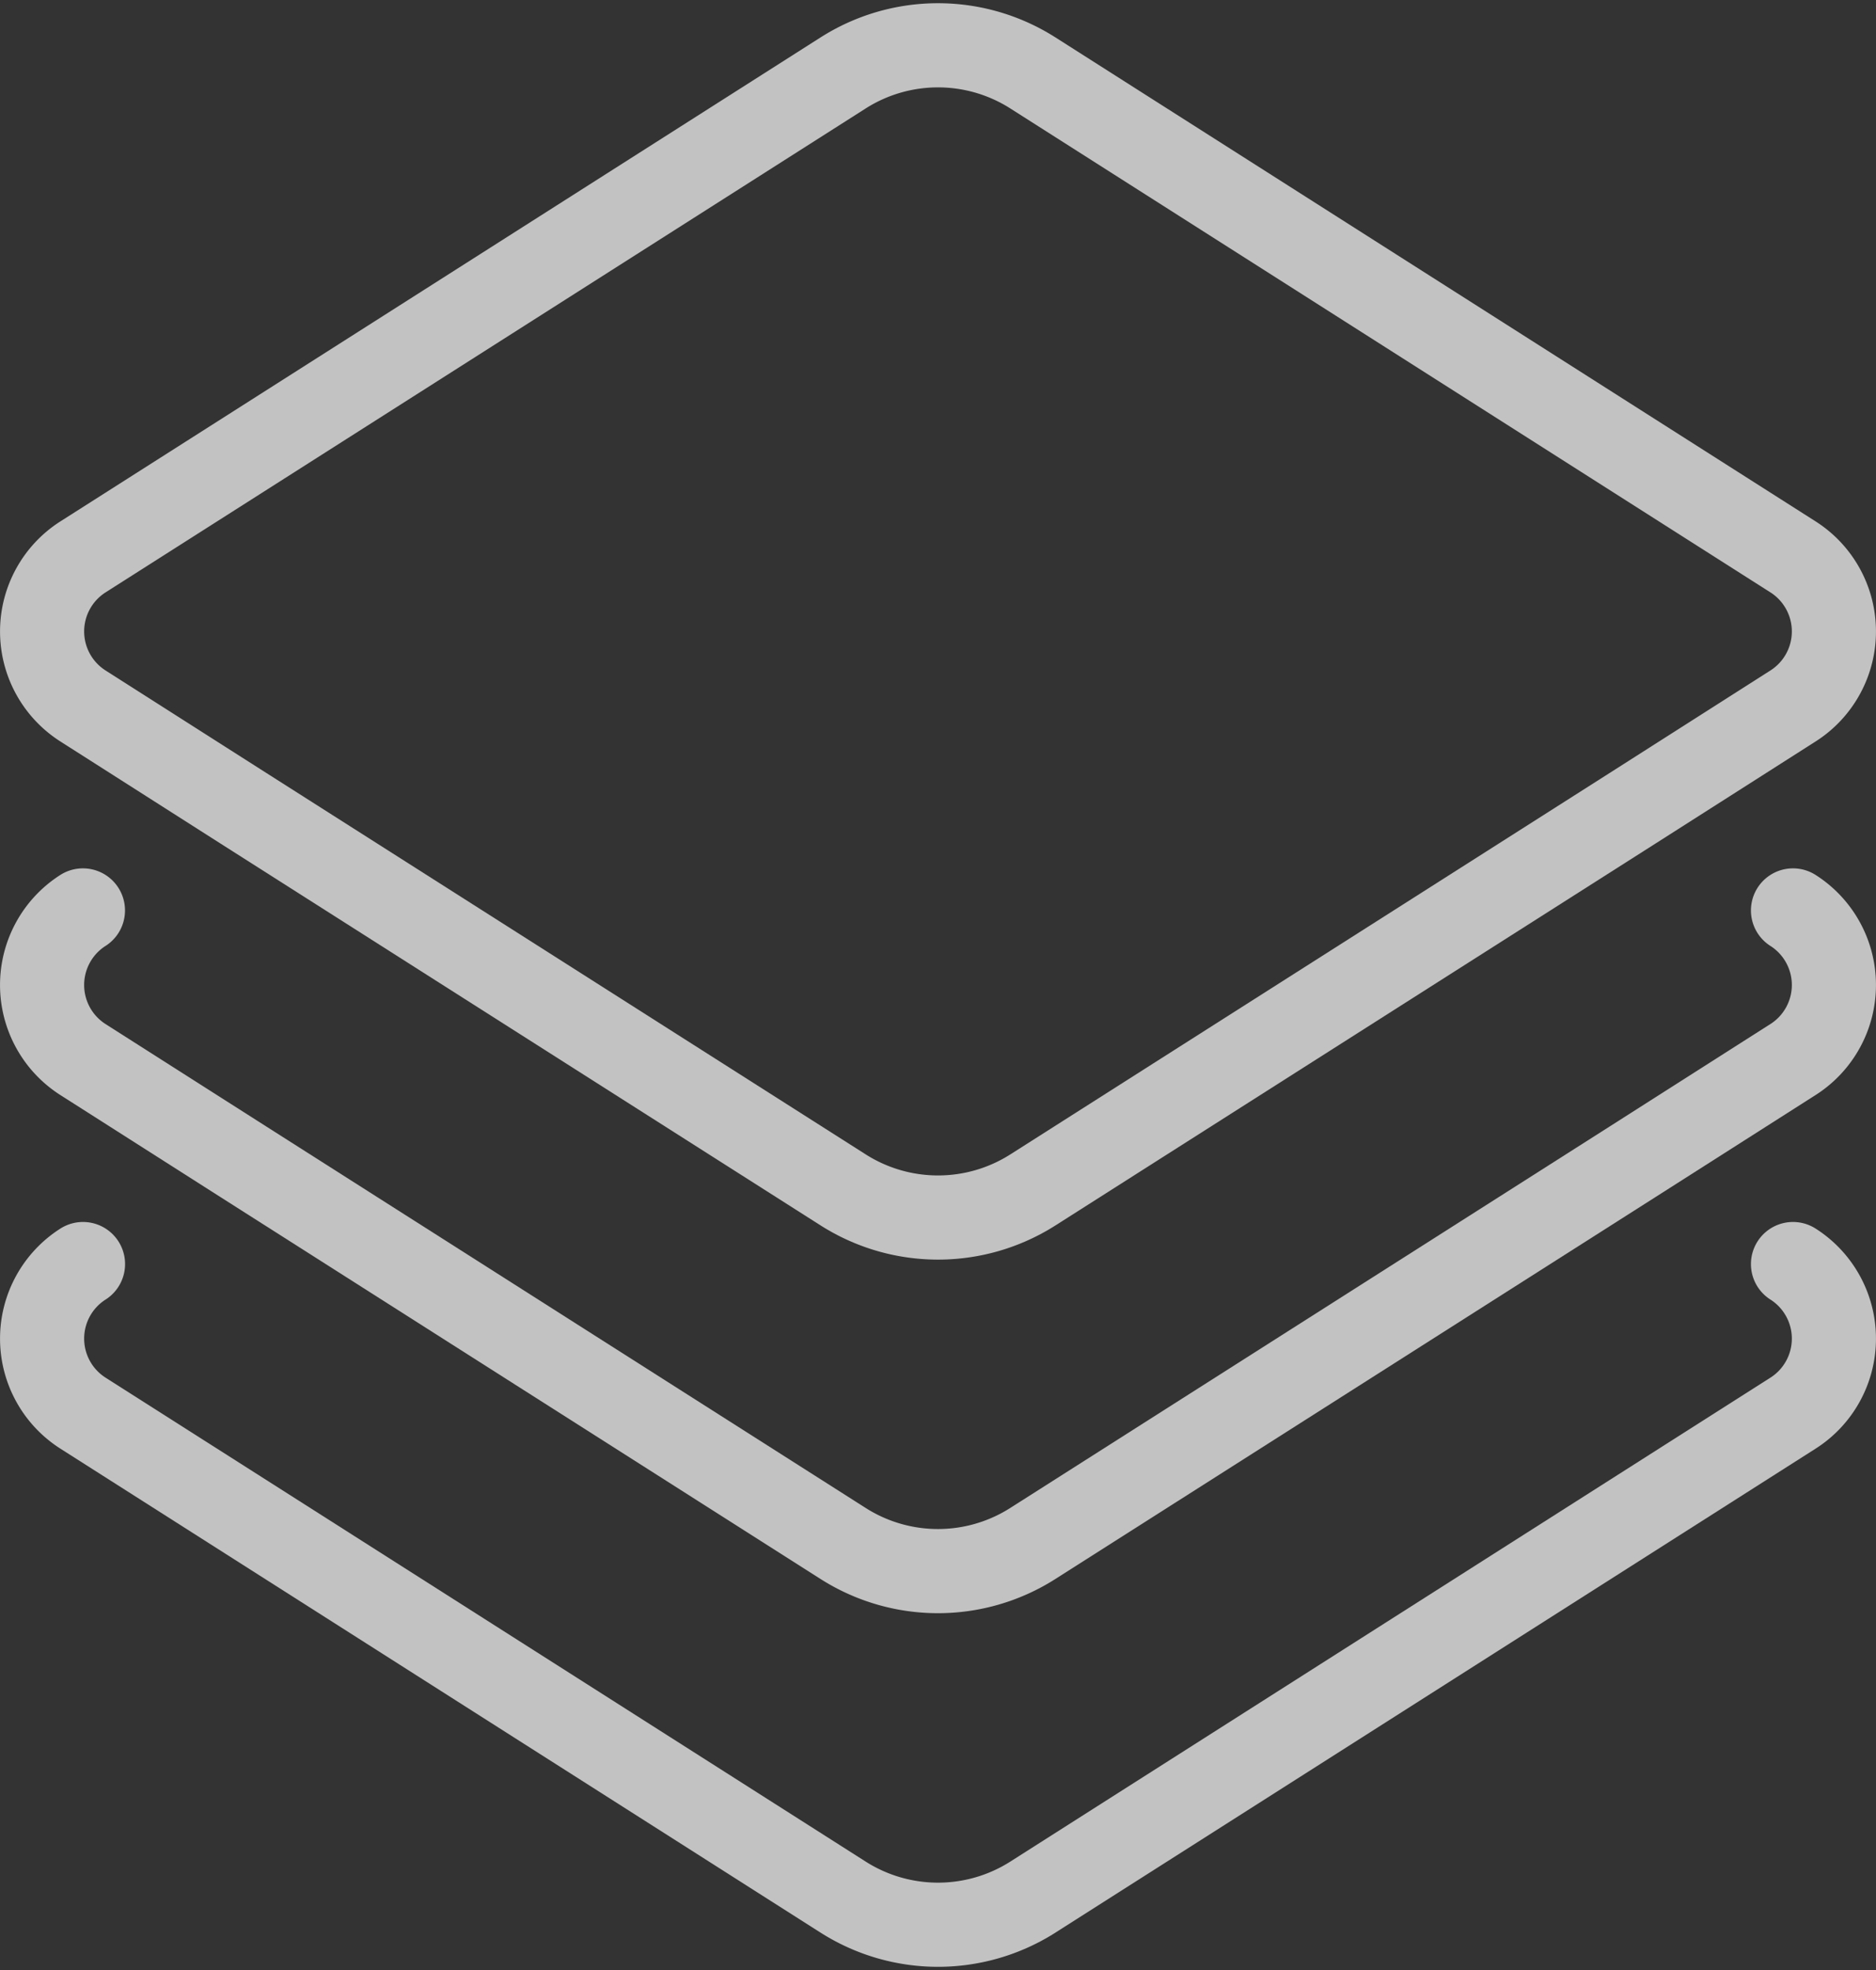 <svg xmlns="http://www.w3.org/2000/svg" width="26.761" height="28.089" viewBox="0 0 26.761 28.089">
  <rect x="0" y="0" width="26.761" height="28.089" fill="#333333" stroke="none"/>
  <g id="그룹_15070" data-name="그룹 15070" transform="translate(0.6 0.645)" opacity="0.7">
    <path id="패스_141545" data-name="패스 141545" d="M2247,2272.878a2.522,2.522,0,0,0,2.706,0l8.555-5.442,2.288-1.458a1.26,1.26,0,0,0,0-2.126l-10.843-6.9a2.521,2.521,0,0,0-2.707,0l-10.843,6.9a1.26,1.26,0,0,0,0,2.126l2.288,1.458Z" transform="translate(-2235.572 -2256.557)" fill="none" stroke="#fff" stroke-linecap="round" stroke-linejoin="round" stroke-width="1.2"/>
    <path id="패스_141546" data-name="패스 141546" d="M2260.549,2278.482a1.26,1.26,0,0,1,0,2.126l-2.289,1.458-8.555,5.442a2.52,2.52,0,0,1-2.706,0l-8.555-5.442-2.289-1.458a1.261,1.261,0,0,1,0-2.126" transform="translate(-2235.572 -2266.146)" fill="none" stroke="#fff" stroke-linecap="round" stroke-linejoin="round" stroke-width="1.2"/>
    <path id="패스_141547" data-name="패스 141547" d="M2260.549,2287.443a1.26,1.26,0,0,1,0,2.126l-10.843,6.9a2.522,2.522,0,0,1-2.707,0l-10.843-6.9a1.26,1.26,0,0,1,0-2.126" transform="translate(-2235.572 -2270.065)" fill="none" stroke="#fff" stroke-linecap="round" stroke-linejoin="round" stroke-width="1.2"/>
  </g>
</svg>
